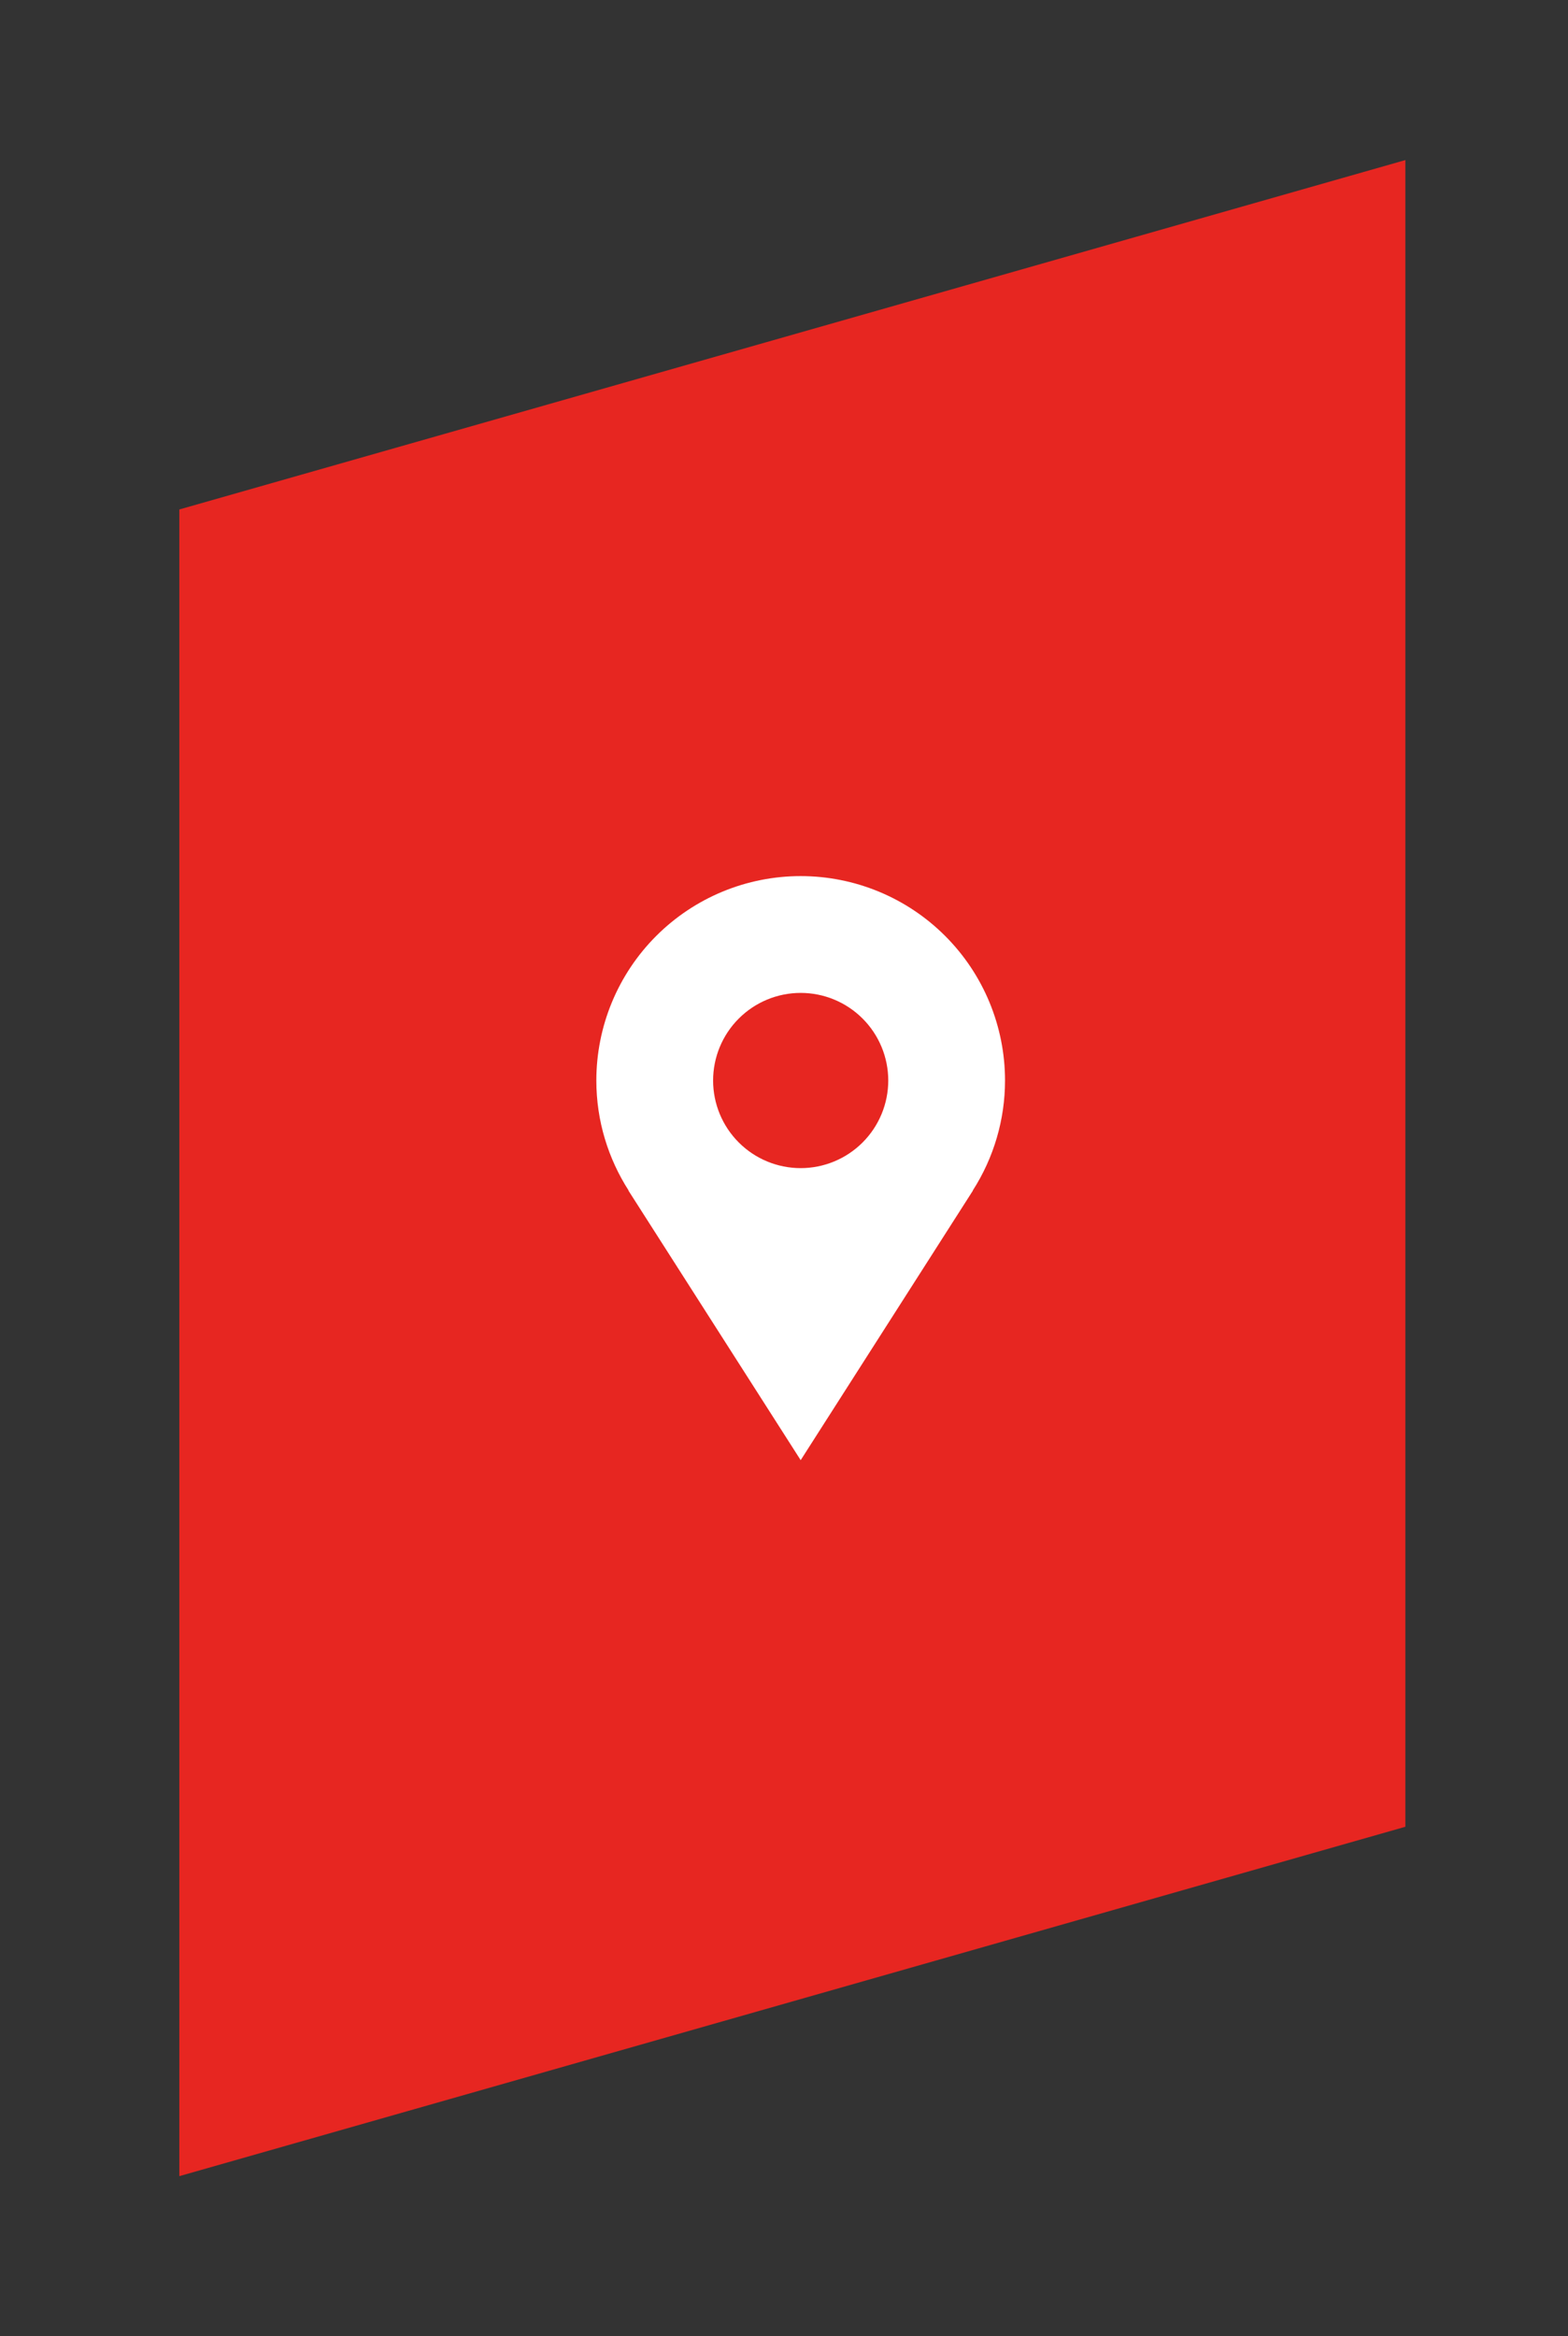 <svg width="94" height="140" viewBox="0 0 94 140" fill="none" xmlns="http://www.w3.org/2000/svg">
<rect x="0" y="0" width="94" height="140" fill="#333333" stroke="none"/>
<path d="M10.75 30.53L84.25 9.593V109.469L10.75 130.406V30.53Z" fill="#E72621"/>
<path d="M60.25 64.75C60.25 63.141 59.933 61.548 59.318 60.062C58.702 58.576 57.8 57.225 56.662 56.088C55.525 54.95 54.174 54.048 52.688 53.432C51.202 52.817 49.609 52.5 48 52.5C46.391 52.5 44.798 52.817 43.312 53.432C41.826 54.048 40.475 54.95 39.338 56.088C38.2 57.225 37.298 58.576 36.682 60.062C36.067 61.548 35.75 63.141 35.75 64.75C35.75 67.177 36.466 69.435 37.684 71.339H37.67L48 87.5L58.33 71.339H58.318C59.58 69.373 60.25 67.086 60.25 64.75ZM48 70C46.608 70 45.272 69.447 44.288 68.462C43.303 67.478 42.75 66.142 42.75 64.75C42.75 63.358 43.303 62.022 44.288 61.038C45.272 60.053 46.608 59.5 48 59.5C49.392 59.5 50.728 60.053 51.712 61.038C52.697 62.022 53.25 63.358 53.25 64.75C53.25 66.142 52.697 67.478 51.712 68.462C50.728 69.447 49.392 70 48 70Z" fill="white"/>
</svg>
